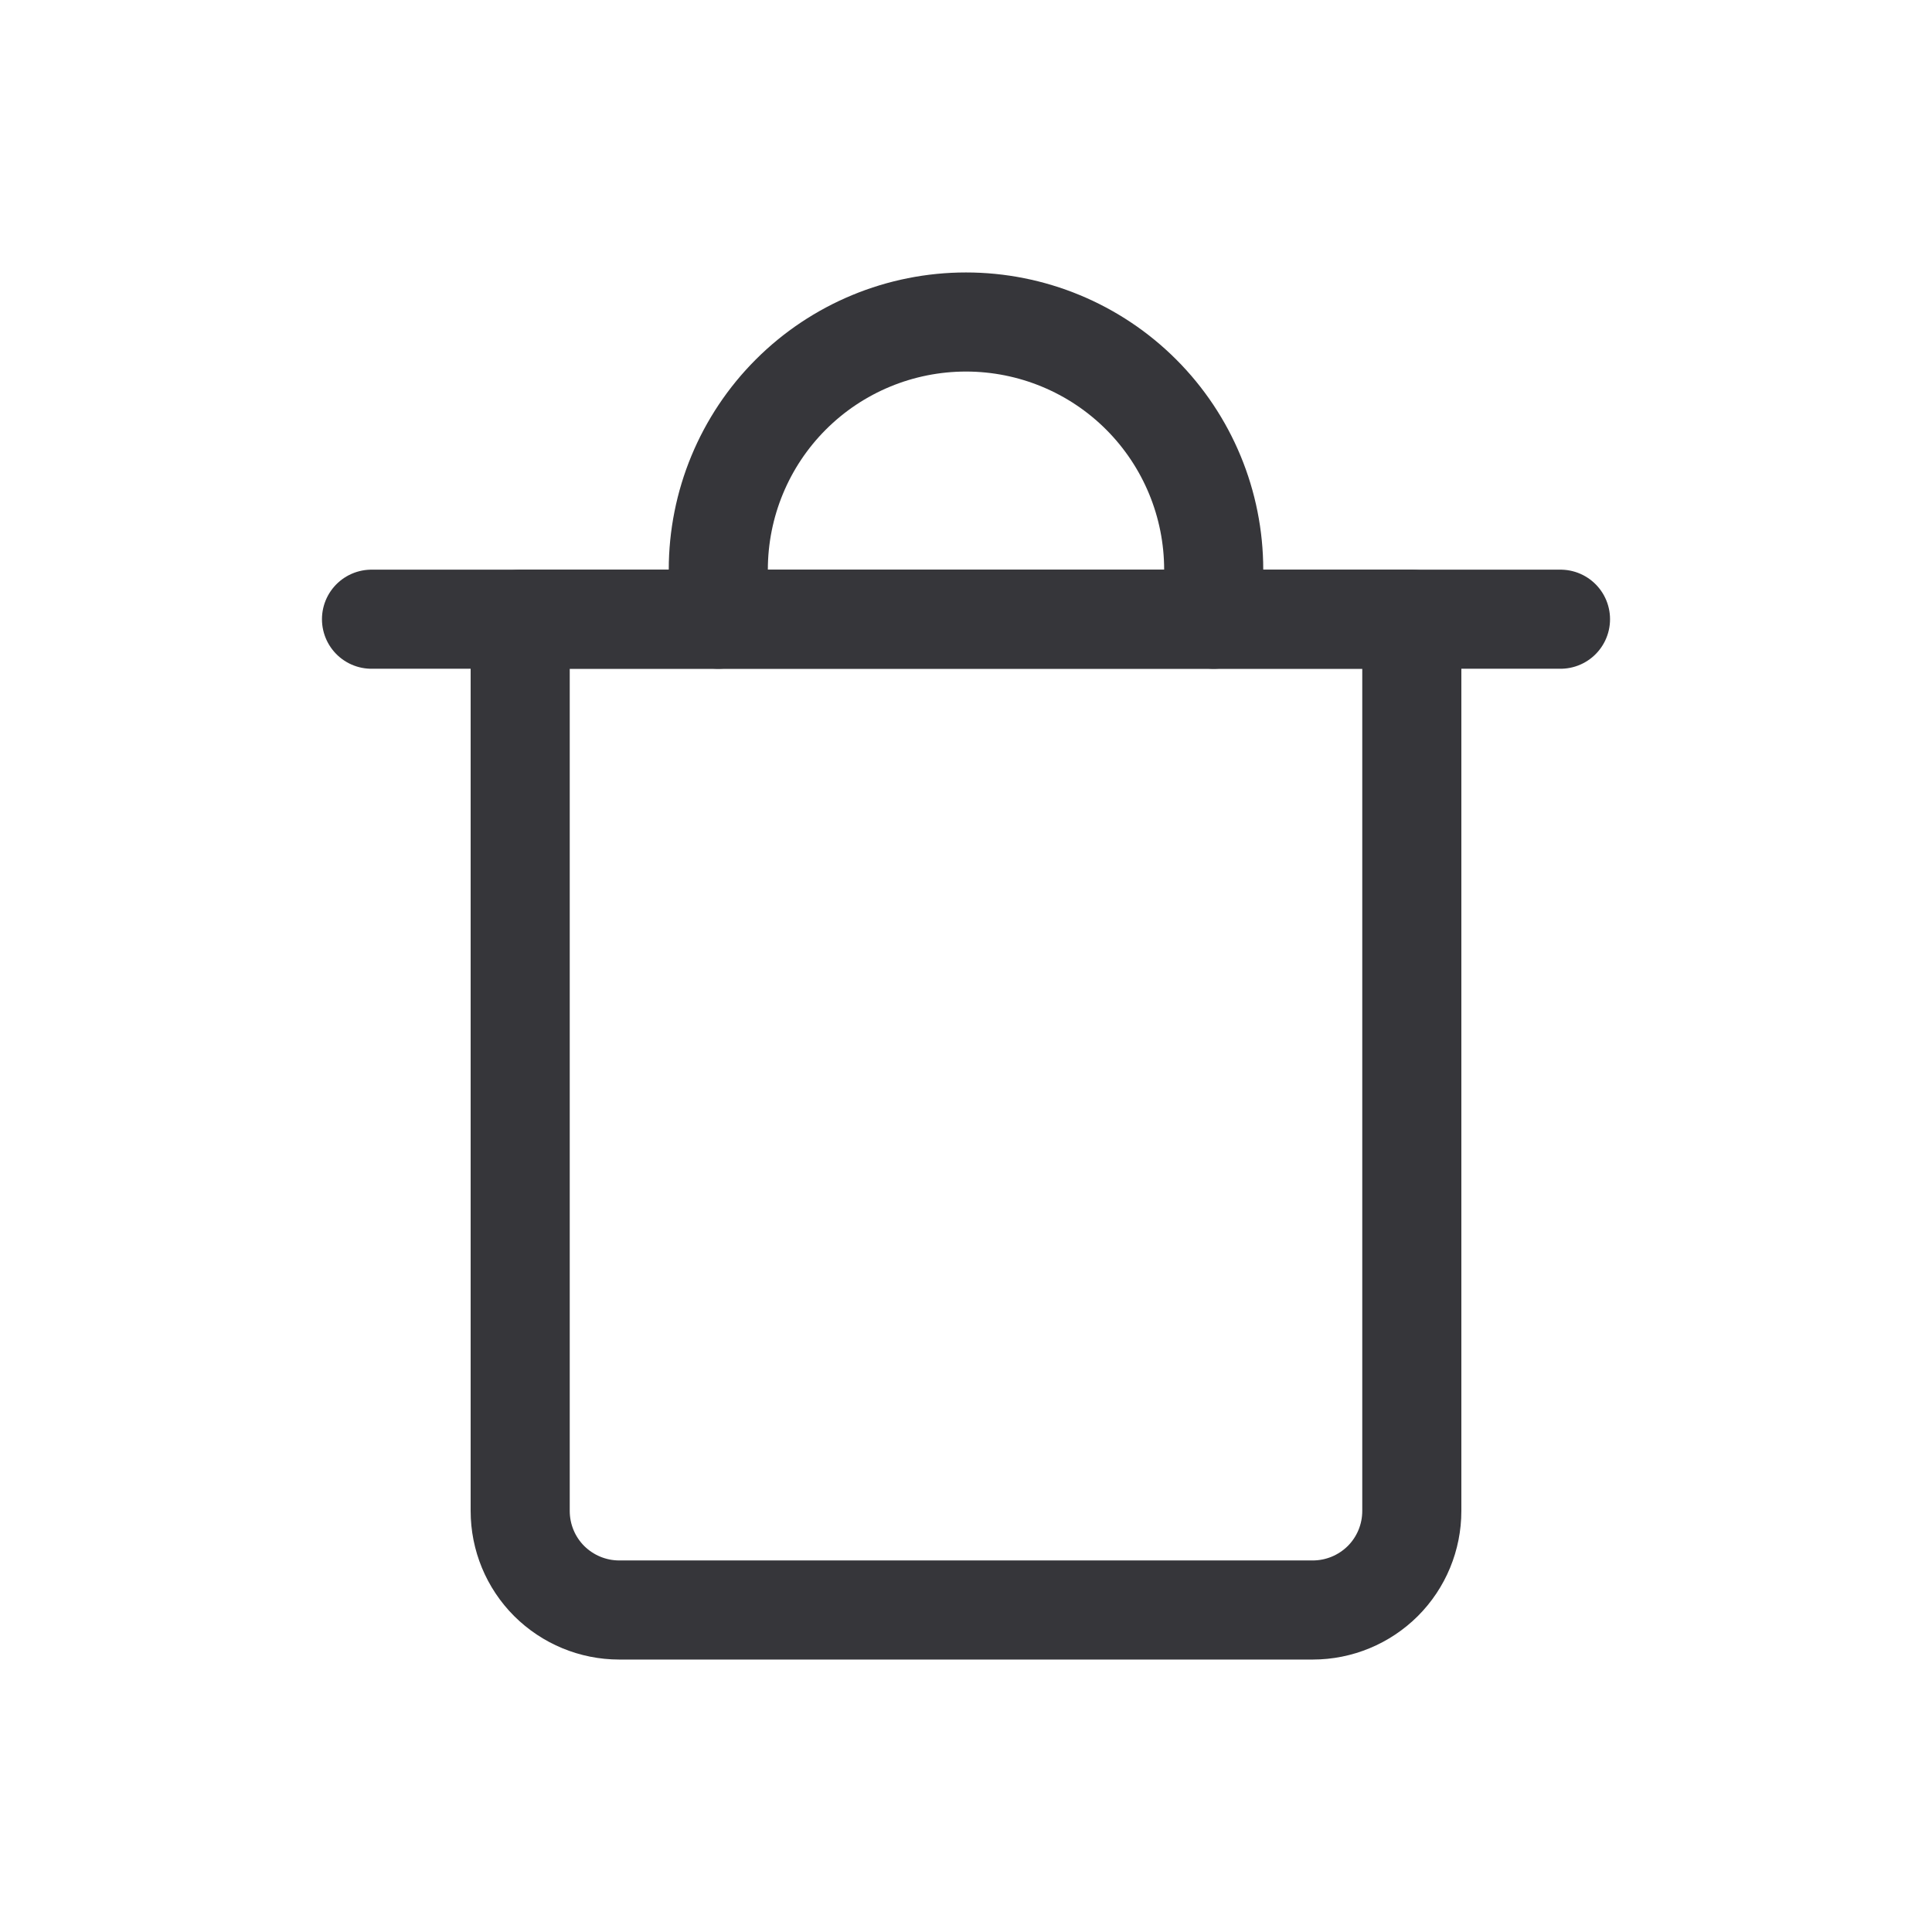 <svg width="24" height="24" viewBox="0 0 24 24" fill="none" xmlns="http://www.w3.org/2000/svg">
<path d="M4.615 7.692H19.385" stroke="#36363A" stroke-width="1.231" stroke-linecap="round" stroke-linejoin="round"/>
<path d="M6.462 7.692H17.538V18.769C17.538 19.096 17.409 19.409 17.178 19.64C16.947 19.87 16.634 20 16.308 20H7.692C7.366 20 7.053 19.87 6.822 19.64C6.591 19.409 6.462 19.096 6.462 18.769V7.692Z" stroke="#36363A" stroke-width="1.231" stroke-linecap="round" stroke-linejoin="round"/>
<path d="M8.923 7.692V7.077C8.923 6.261 9.247 5.478 9.824 4.901C10.401 4.324 11.184 4 12 4C12.816 4 13.599 4.324 14.176 4.901C14.753 5.478 15.077 6.261 15.077 7.077V7.692" stroke="#36363A" stroke-width="1.231" stroke-linecap="round" stroke-linejoin="round"/>
</svg>
